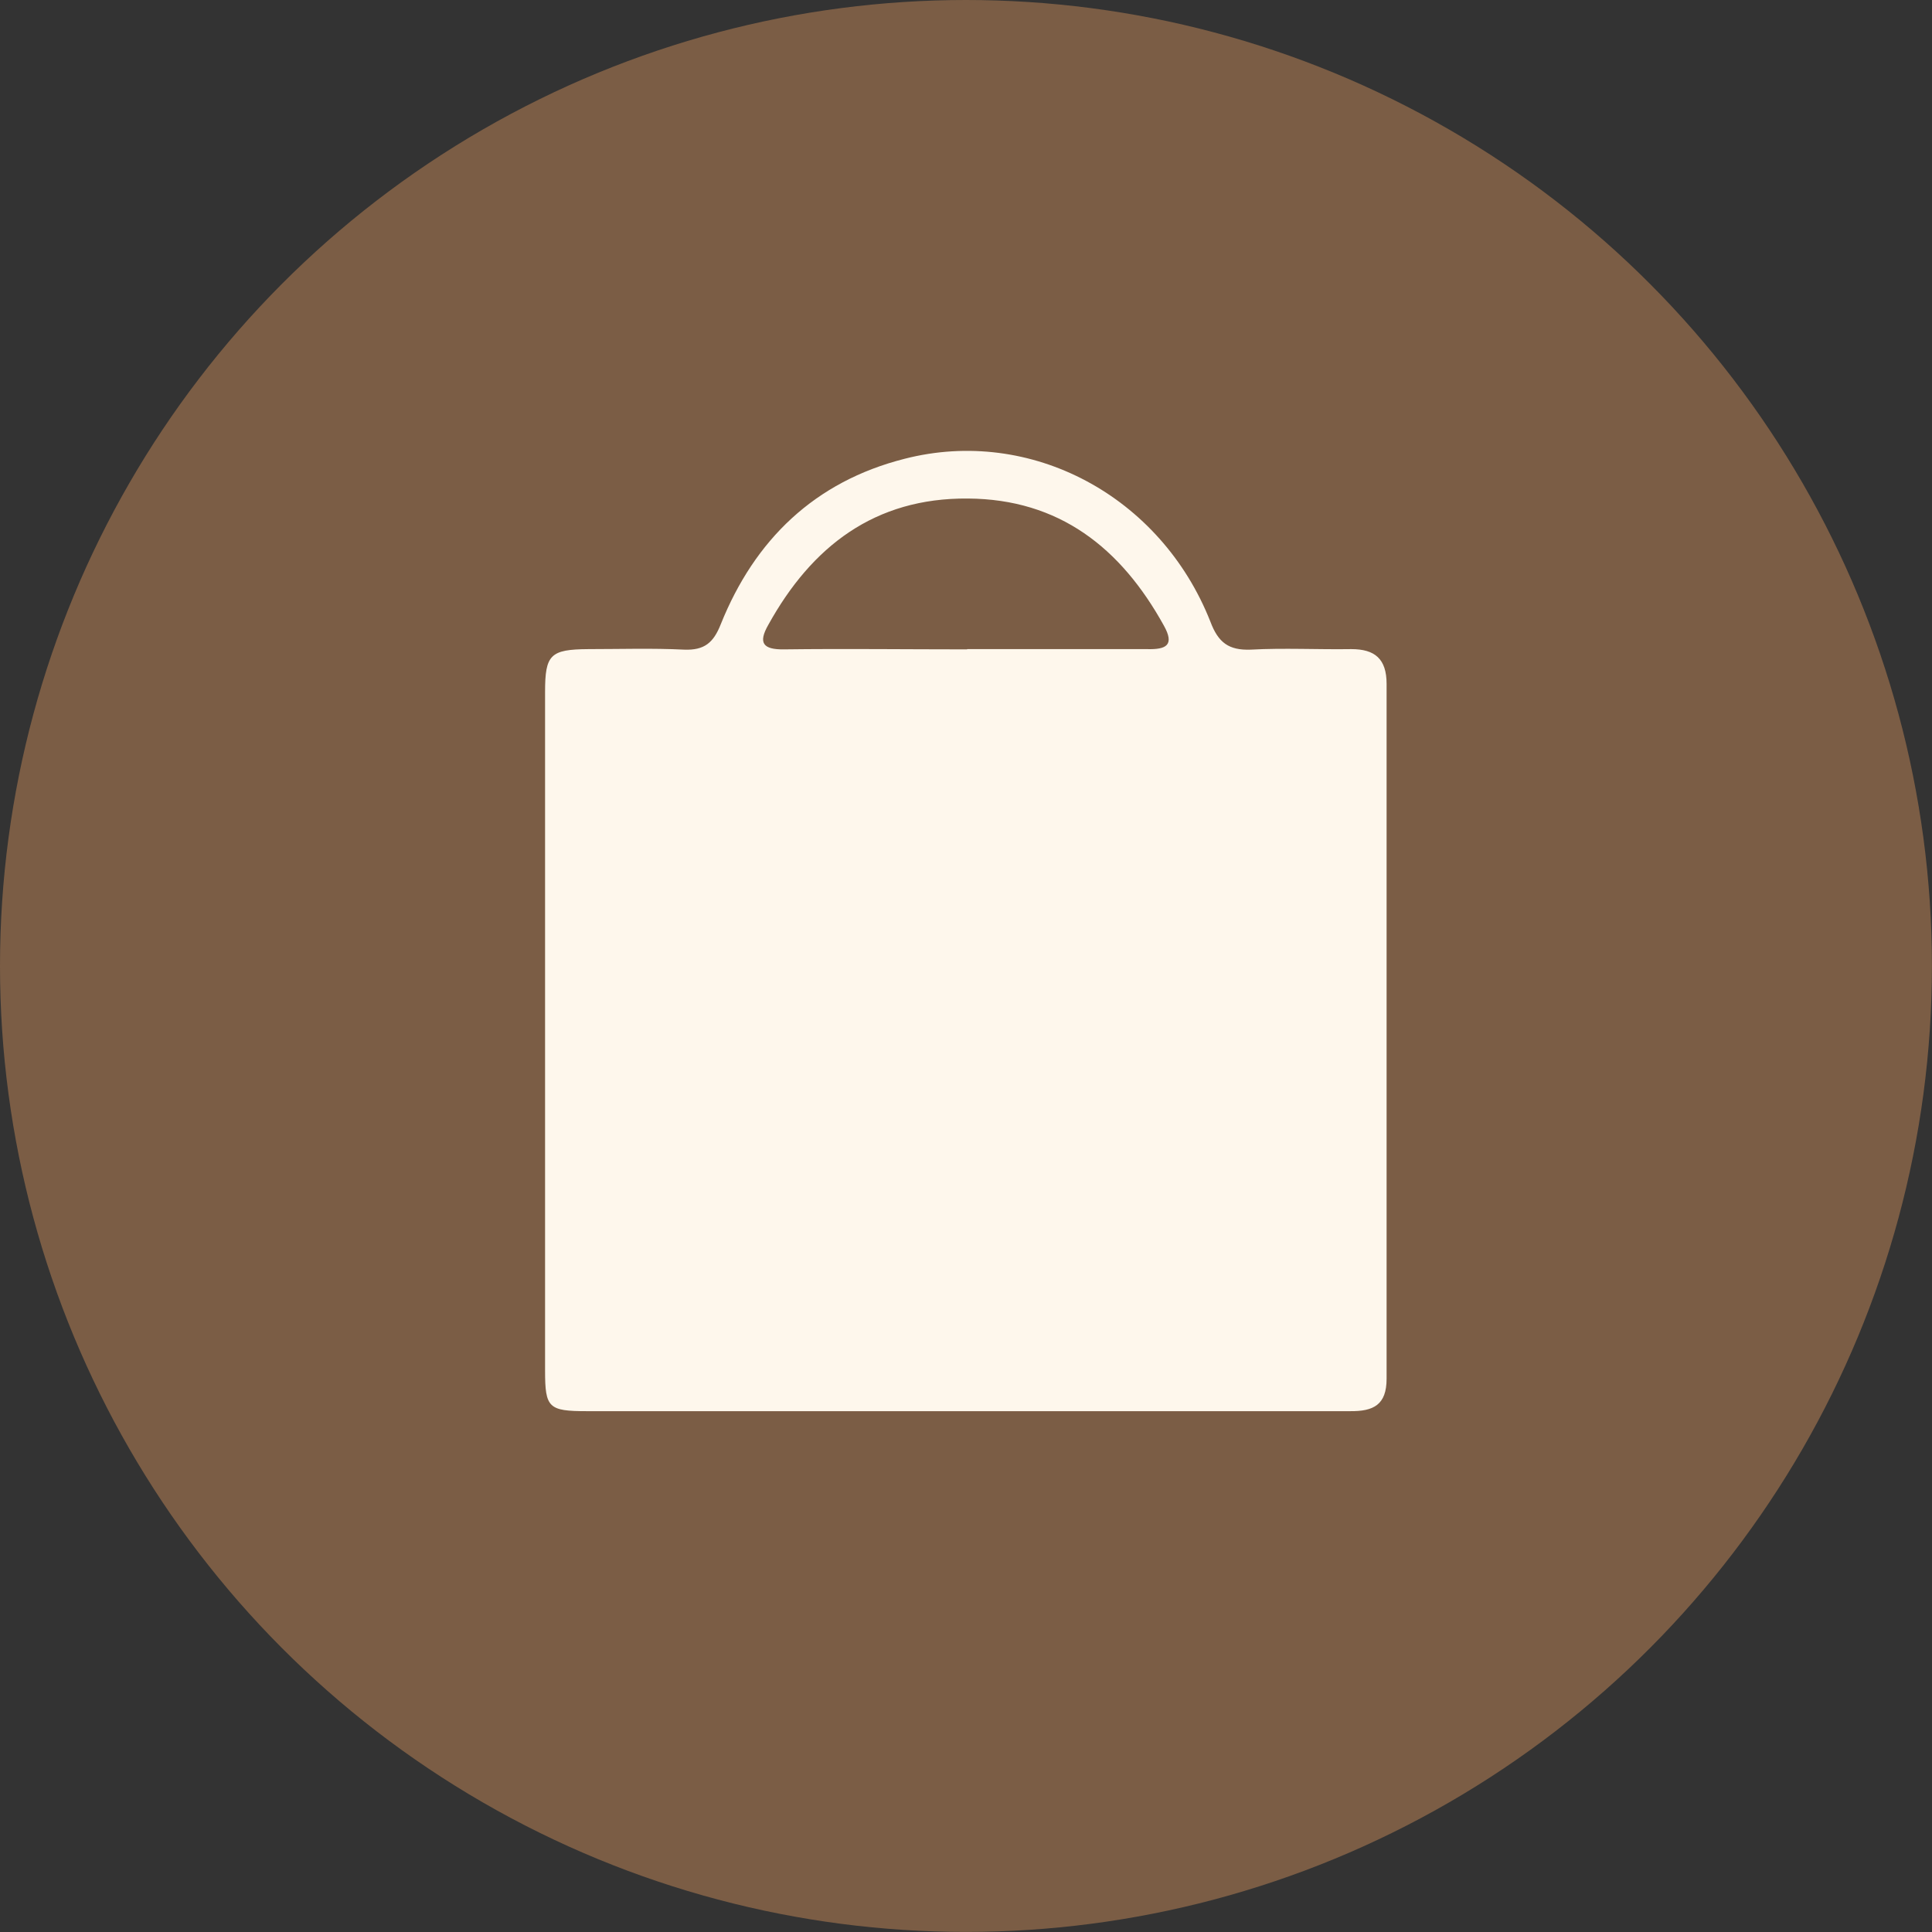 <svg xmlns="http://www.w3.org/2000/svg" width="73.9" height="73.9" viewBox="0 0 73.903 73.903"><rect x="0" y="0" width="73.903" height="73.903" fill="#333333" stroke="none"/><circle cx="36.95" cy="36.95" r="36.95" fill="#7B5D45"/><path d="M36.95 53.98h-14.5c-1.47 0-1.6-.13-1.6-1.55V26.47c0-1.43.2-1.63 1.66-1.64 1.22 0 2.44-.04 3.66.02.77.03 1.12-.26 1.4-.97 1.3-3.24 3.6-5.46 7.03-6.33 4.83-1.24 9.8 1.42 11.7 6.23.3.8.7 1.1 1.54 1.07 1.28-.07 2.57 0 3.85-.02.9 0 1.35.37 1.35 1.33v26.58c0 1-.5 1.25-1.4 1.24h-14.7zM37 24.83h6.88c.73.02 1.06-.15.64-.9-1.64-2.97-4-4.84-7.5-4.86-3.56-.03-5.97 1.83-7.63 4.83-.4.7-.2.95.6.94 2.32-.03 4.65 0 7 0z" fill="#FEF7EC"/></svg>